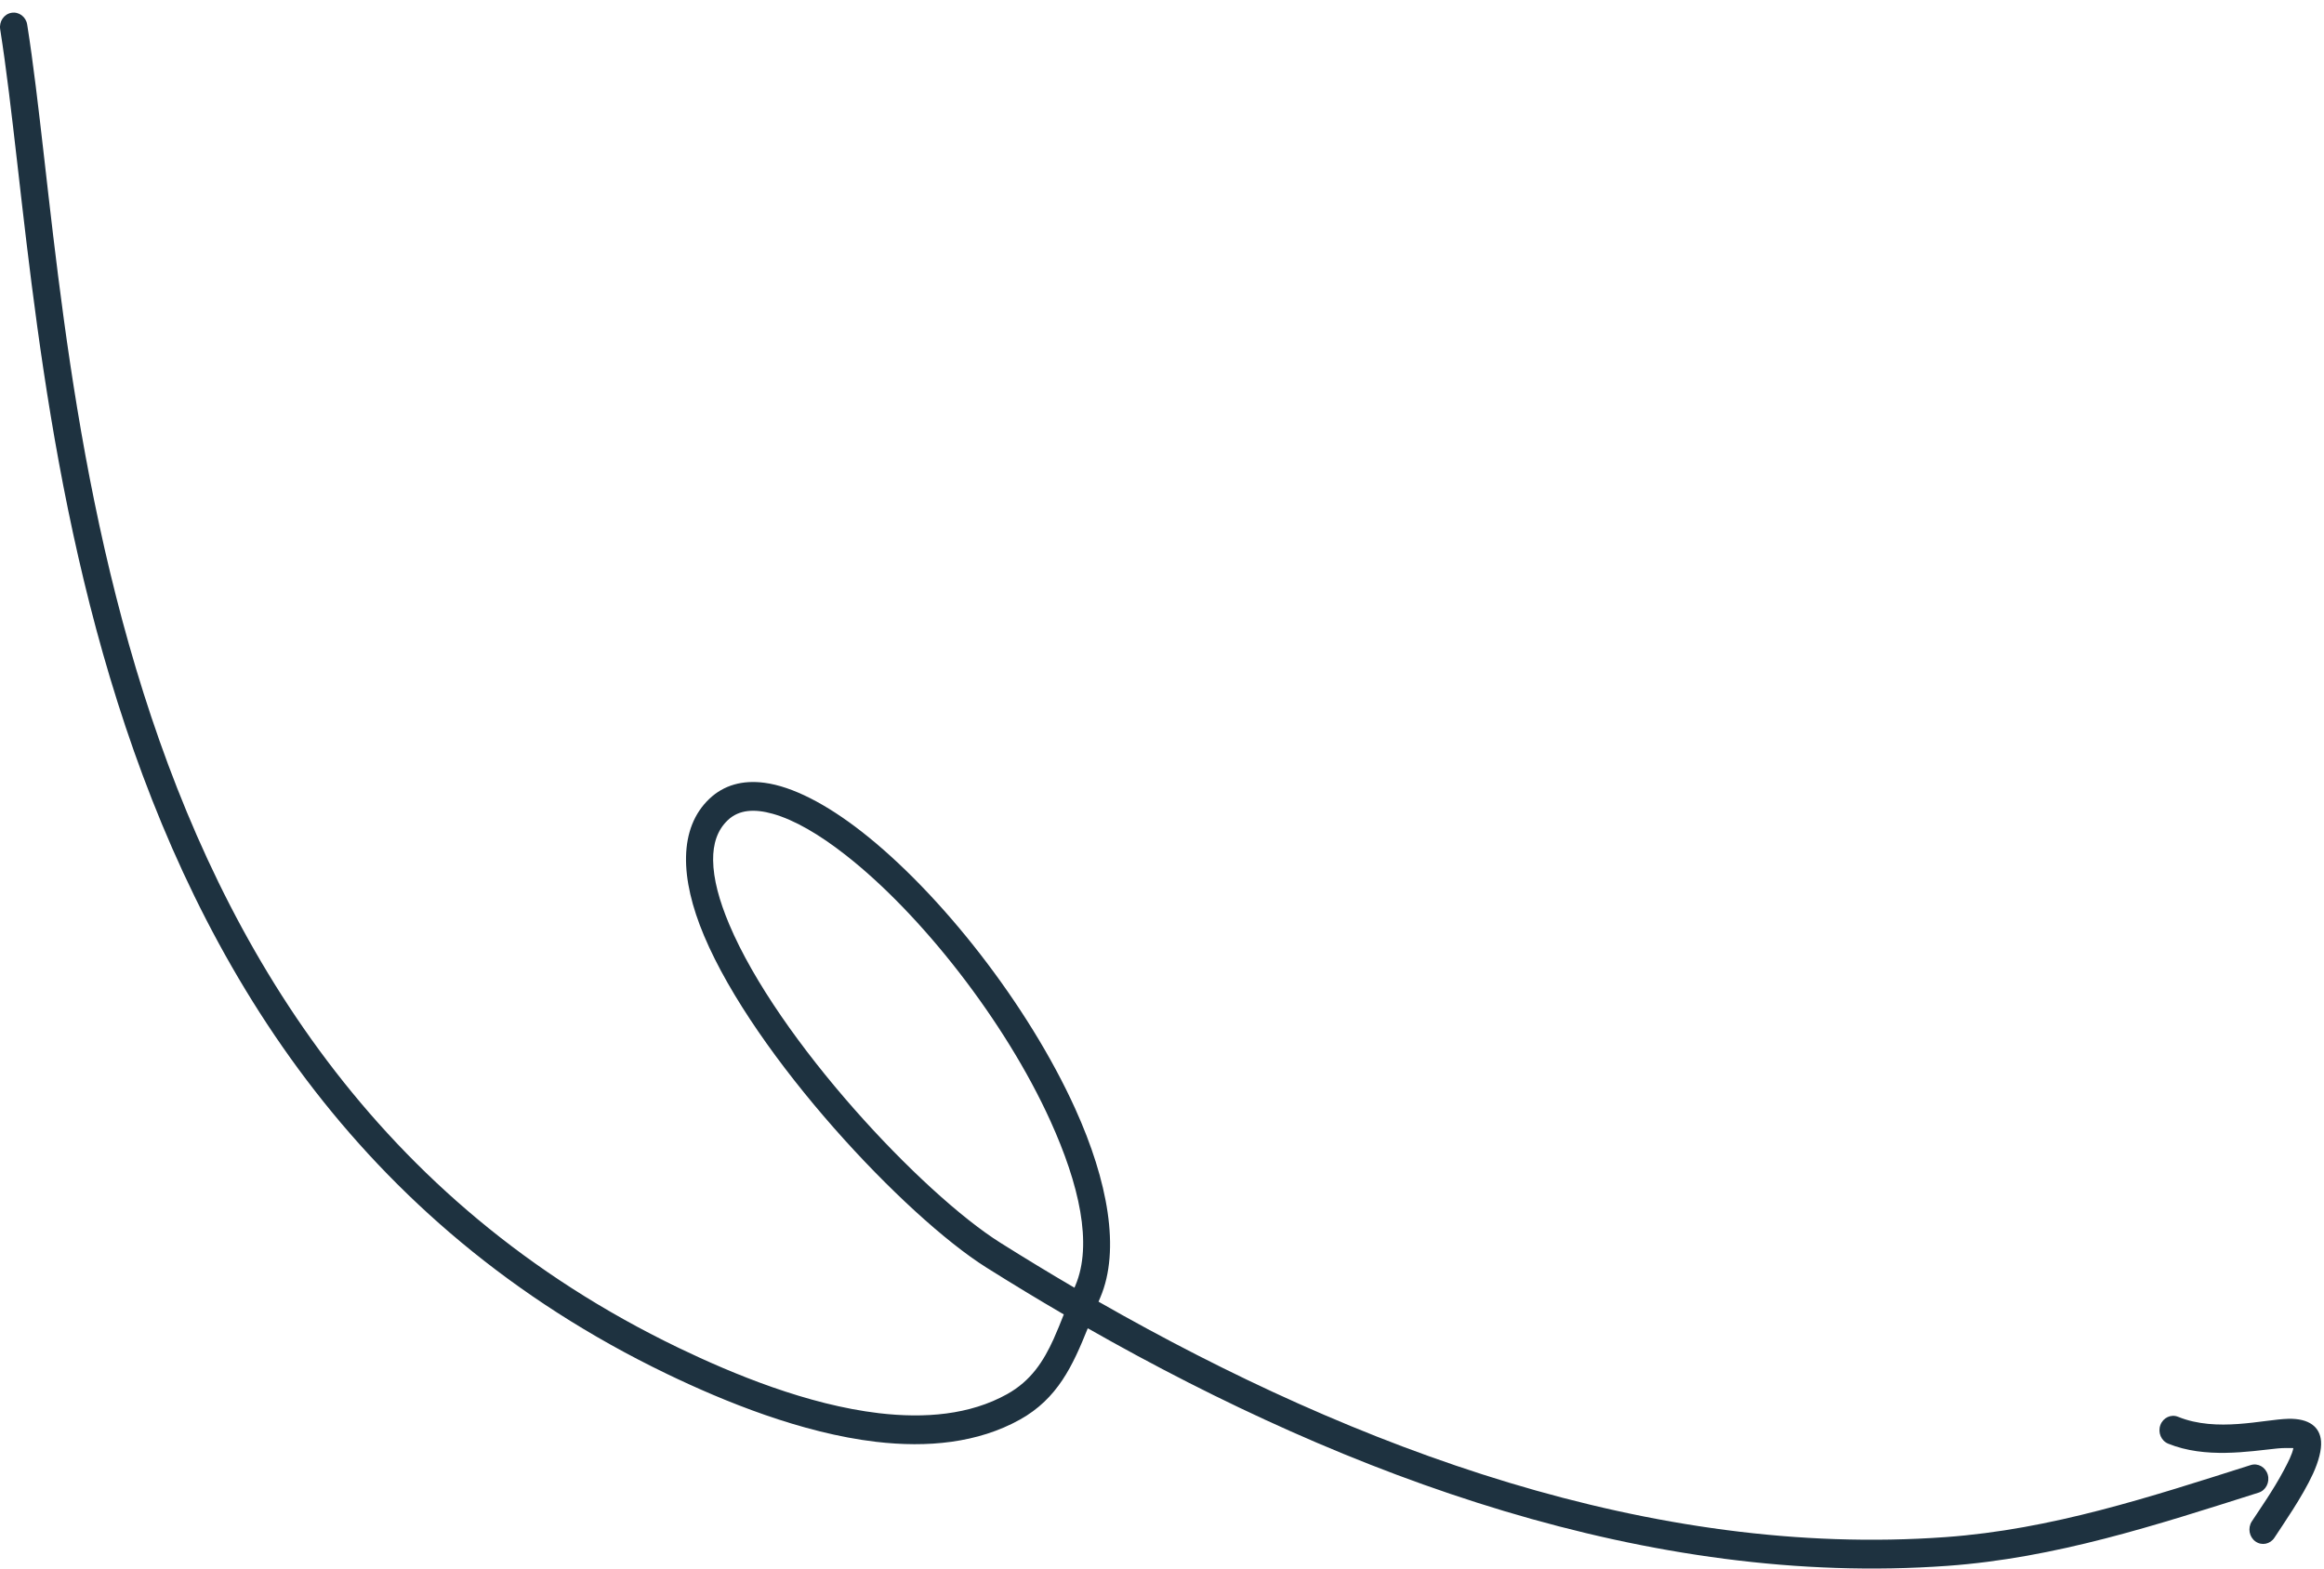 <svg width="160" height="108" viewBox="0 0 160 108" fill="none" xmlns="http://www.w3.org/2000/svg">
<path fill-rule="evenodd" clip-rule="evenodd" d="M74.89 91.457C92.946 101.741 113.597 109.294 134.072 107.815C141.522 107.277 148.418 105.019 155.498 102.774C155.995 102.618 156.278 102.064 156.129 101.54C155.978 101.015 155.451 100.718 154.952 100.877C148.009 103.077 141.249 105.309 133.943 105.836C113.759 107.295 93.413 99.783 75.63 89.625L75.757 89.325C77.14 86.07 76.283 81.319 74.023 76.334C70.785 69.187 64.756 61.508 59.33 57.267C56.891 55.362 54.554 54.151 52.627 53.897C51.125 53.699 49.836 54.054 48.84 54.999C46.719 57.014 46.794 60.451 48.475 64.437C51.989 72.774 62.31 83.752 67.907 87.273C69.655 88.372 71.433 89.452 73.239 90.504C73.01 91.084 72.784 91.65 72.541 92.19C71.843 93.728 70.986 95.072 69.335 95.993C66.76 97.426 63.673 97.674 60.514 97.304C55.585 96.722 50.482 94.615 46.724 92.806C25.8 82.731 15.437 65.257 9.88 47.714C4.27 29.996 3.535 12.195 1.873 1.695C1.789 1.155 1.302 0.792 0.788 0.881C0.274 0.969 -0.074 1.481 0.013 2.021C1.685 12.589 2.442 30.505 8.091 48.34C13.793 66.35 24.459 84.266 45.937 94.61C49.851 96.495 55.17 98.669 60.303 99.274C63.857 99.692 67.321 99.358 70.219 97.745C72.819 96.296 73.852 94.036 74.89 91.457ZM73.971 88.664L74.036 88.515C75.245 85.67 74.296 81.546 72.32 77.187C69.208 70.32 63.42 62.936 58.202 58.859C56.414 57.46 54.703 56.455 53.198 56.032C51.957 55.685 50.879 55.735 50.107 56.471C49.374 57.163 49.084 58.115 49.096 59.225C49.108 60.527 49.521 62.023 50.199 63.633C53.576 71.644 63.497 82.188 68.876 85.571C70.547 86.62 72.245 87.654 73.971 88.664Z" fill="#1E3240"/>
<path fill-rule="evenodd" clip-rule="evenodd" d="M157.892 99.706C157.81 100.131 157.535 100.667 157.232 101.238C156.511 102.601 155.486 104.052 155.029 104.757C154.736 105.211 154.85 105.827 155.28 106.135C155.712 106.443 156.298 106.325 156.591 105.871C157.15 105.007 158.513 103.07 159.246 101.465C159.638 100.604 159.842 99.808 159.797 99.236C159.722 98.263 158.99 97.654 157.537 97.691C155.819 97.735 152.627 98.641 149.955 97.553C149.471 97.354 148.922 97.61 148.736 98.119C148.547 98.631 148.788 99.205 149.275 99.403C151.823 100.439 154.793 99.941 156.792 99.732C157.172 99.693 157.624 99.698 157.892 99.706Z" fill="#1E3240"/>
</svg>
